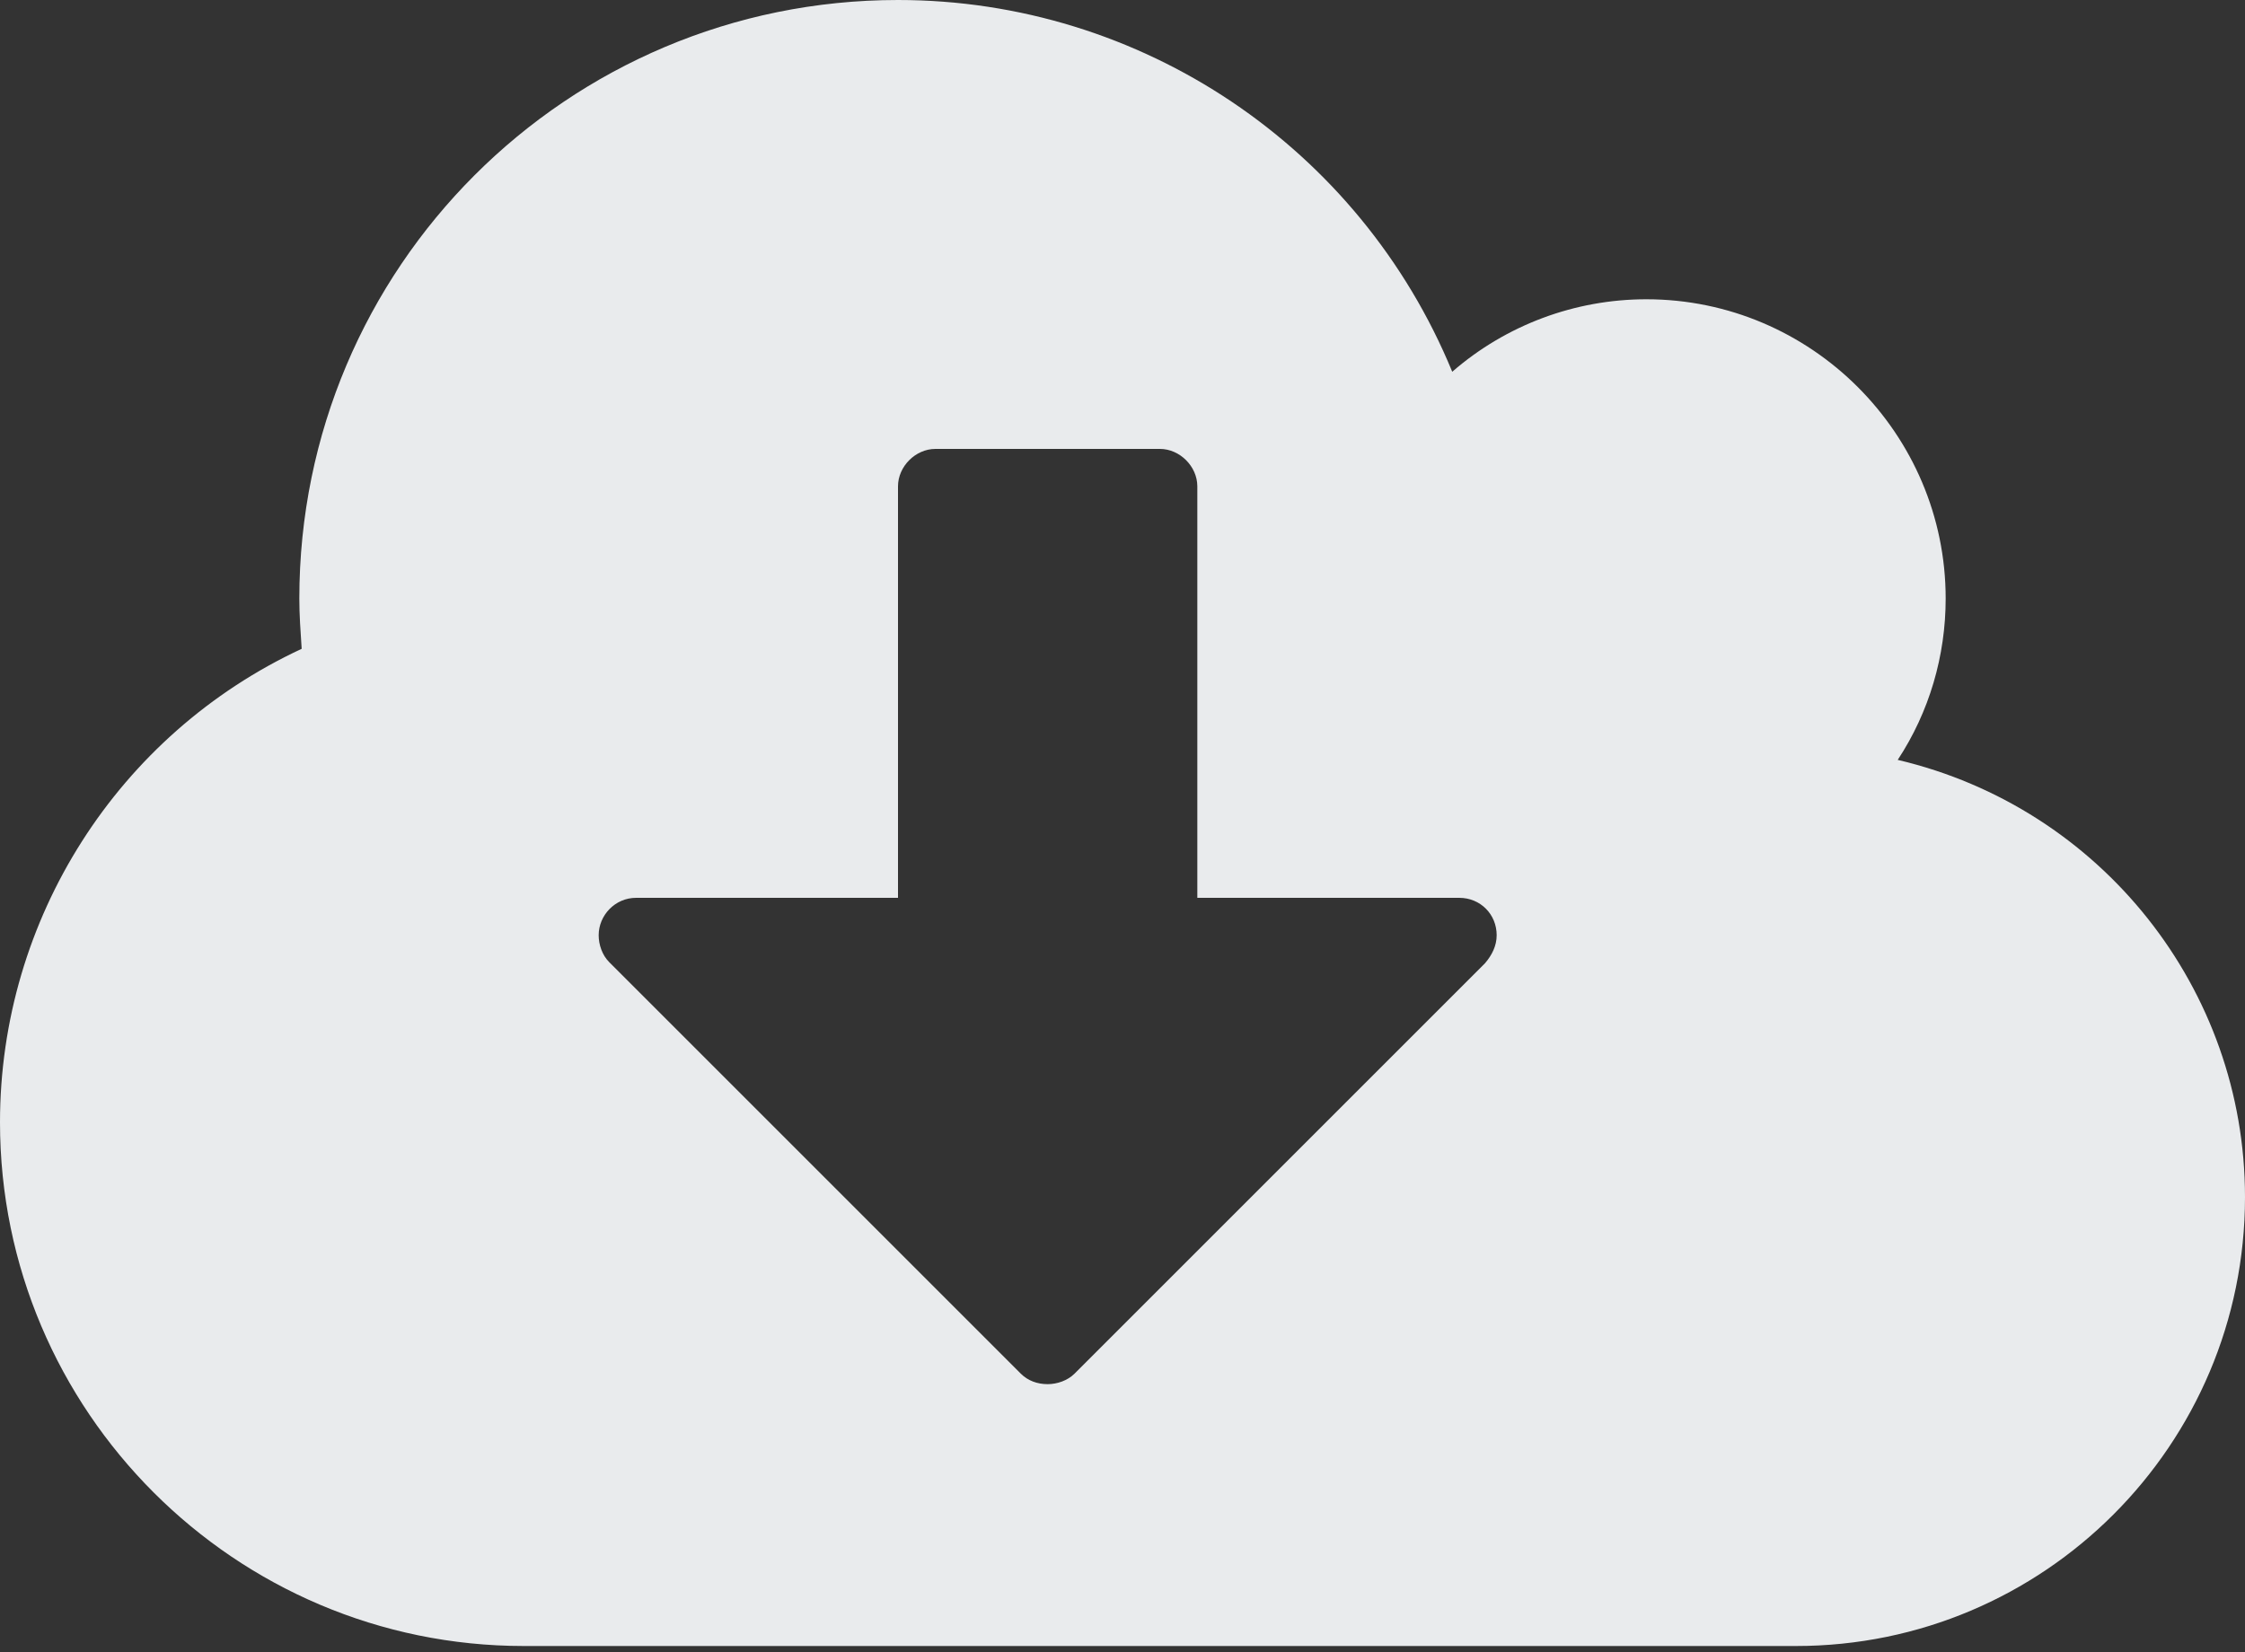 <?xml version="1.0" encoding="UTF-8" standalone="no"?>
<svg width="163px" height="120px" viewBox="0 0 163 120" version="1.1" xmlns="http://www.w3.org/2000/svg" xmlns:xlink="http://www.w3.org/1999/xlink">
    <rect x="0" y="0" width="163" height="120" fill="#333333" stroke="none"/>
    <!-- Generator: Sketch 39.1 (31720) - http://www.bohemiancoding.com/sketch -->
    <title></title>
    <desc>Created with Sketch.</desc>
    <defs></defs>
    <g id="Page-1" stroke="none" stroke-width="1" fill="none" fill-rule="evenodd">
        <path d="M108.667,67.917 C108.667,68.681 108.327,69.36 107.818,69.954 L78.019,99.753 C77.51,100.262 76.746,100.517 76.067,100.517 C75.303,100.517 74.623,100.262 74.114,99.753 L44.231,69.869 C43.721,69.36 43.467,68.596 43.467,67.917 C43.467,66.473 44.655,65.2 46.183,65.2 L65.2,65.2 L65.2,35.317 C65.2,33.873 66.473,32.6 67.917,32.6 L84.217,32.6 C85.66,32.6 86.933,33.873 86.933,35.317 L86.933,65.2 L105.95,65.2 C107.478,65.2 108.667,66.389 108.667,67.917 L108.667,67.917 Z M163,86.933 C163,71.822 152.558,58.663 137.786,55.182 C140.078,51.702 141.267,47.627 141.267,43.467 C141.267,31.496 131.504,21.733 119.533,21.733 C114.355,21.733 109.346,23.601 105.441,26.997 C98.734,10.697 82.858,0 65.2,0 C41.174,0 21.733,19.441 21.733,43.467 C21.733,44.655 21.818,45.844 21.903,47.117 C8.574,53.315 0,66.728 0,81.5 C0,102.469 17.064,119.533 38.033,119.533 L130.4,119.533 C148.398,119.533 163,104.931 163,86.933 L163,86.933 Z" id="" fill="#E9EBED"></path>
    </g>
</svg>